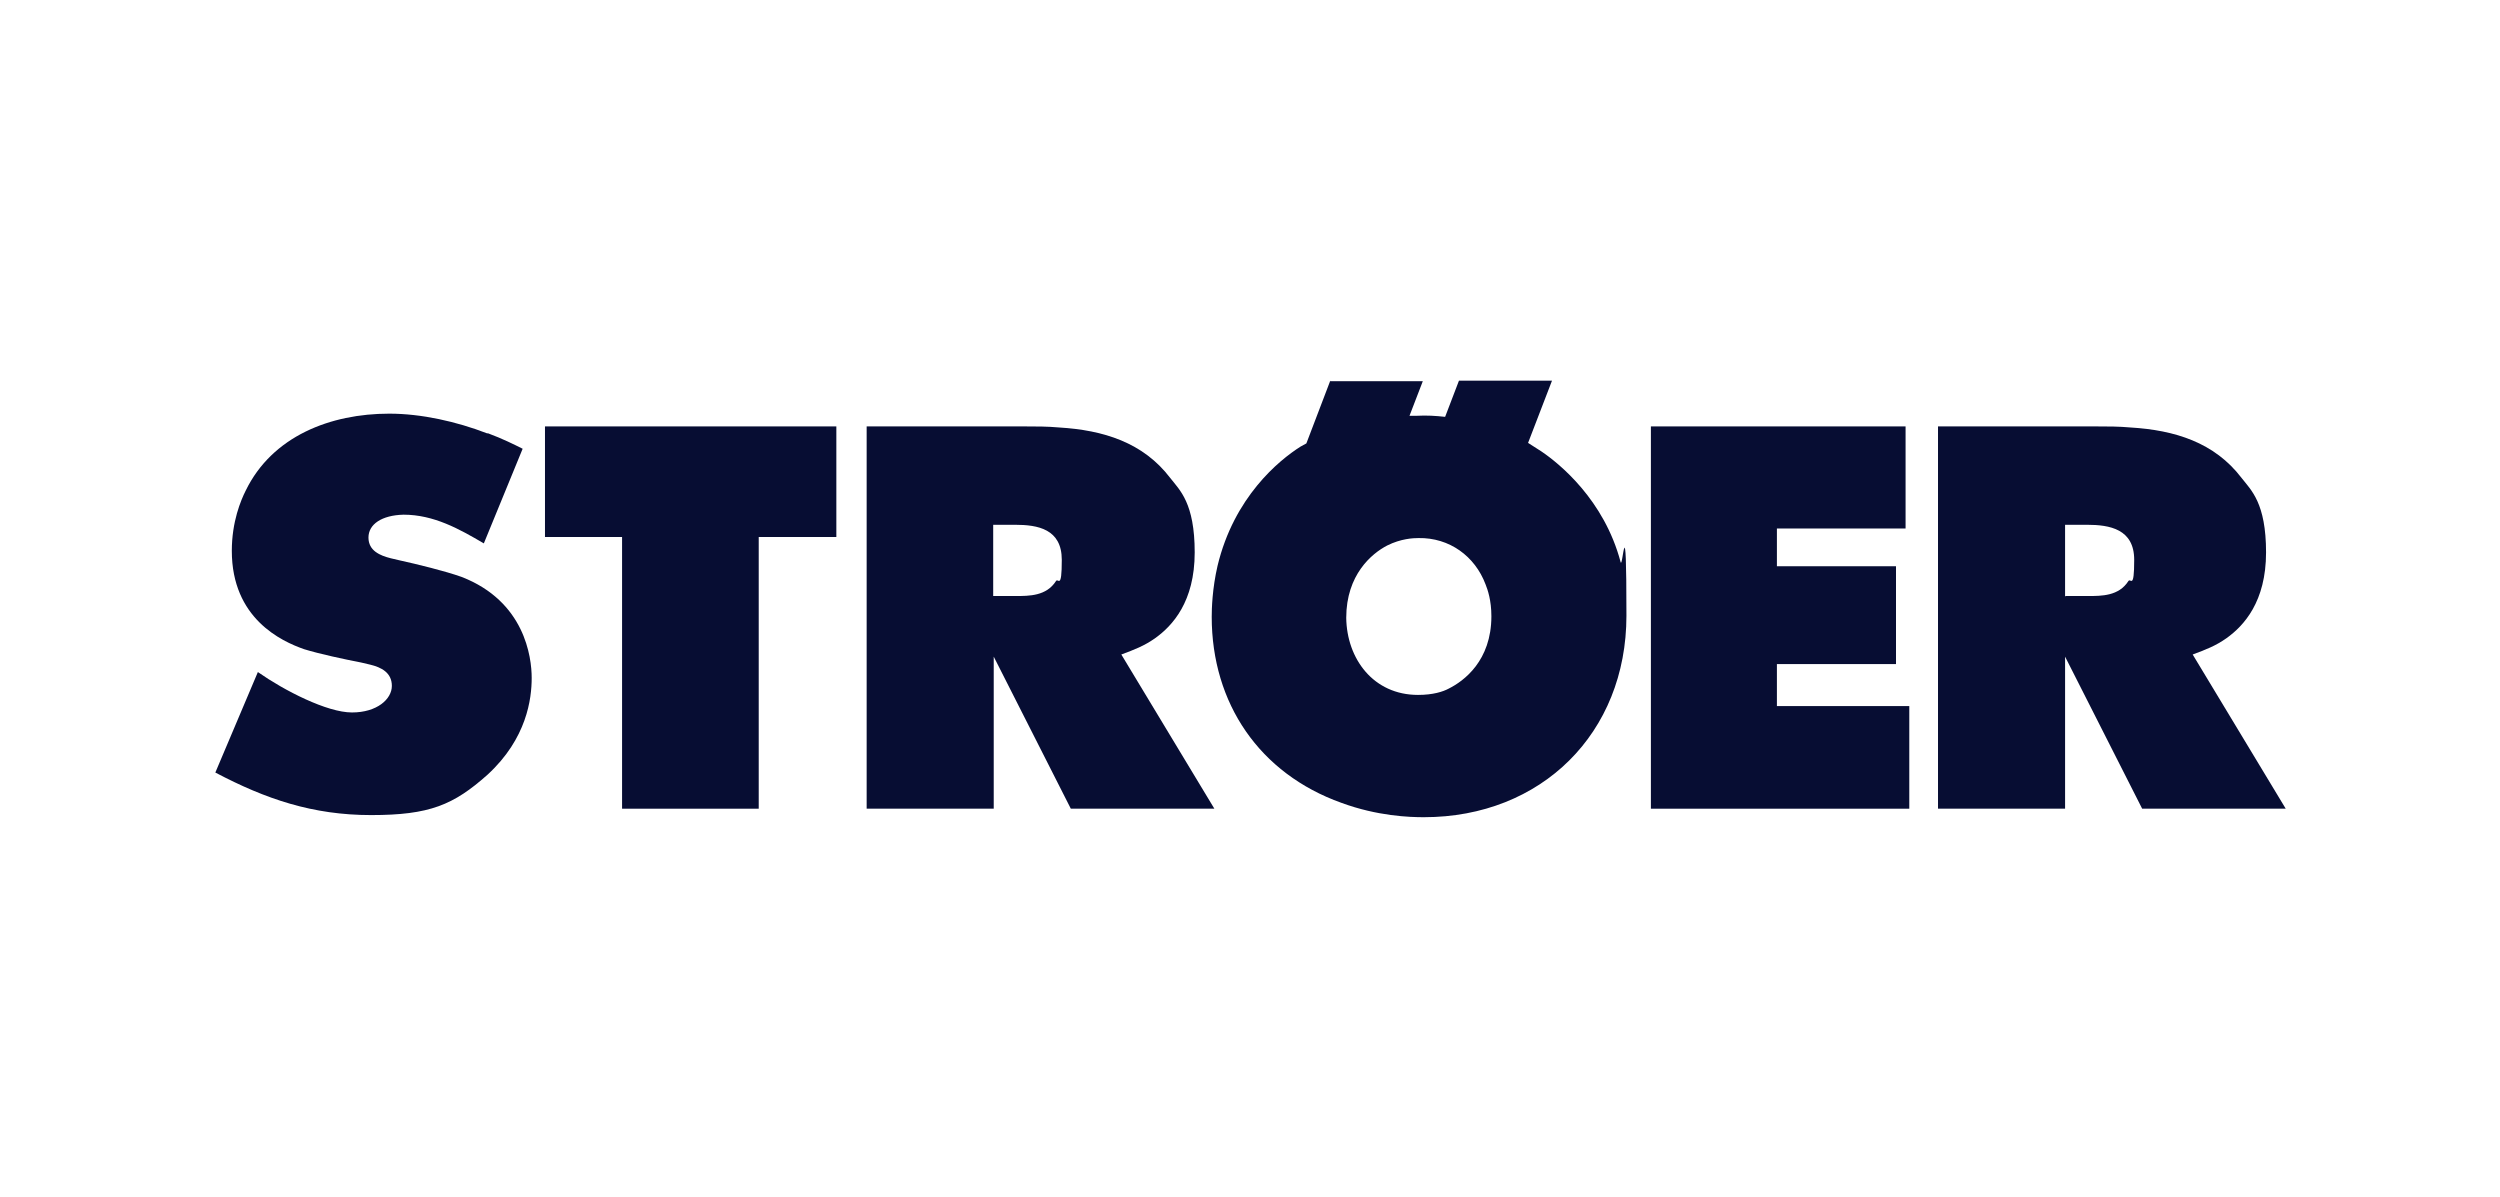 <?xml version="1.0" encoding="UTF-8"?>
<svg id="Ebene_1" xmlns="http://www.w3.org/2000/svg" version="1.1" viewBox="0 0 470.2 225.2">
  <!-- Generator: Adobe Illustrator 29.5.1, SVG Export Plug-In . SVG Version: 2.1.0 Build 141)  -->
  <defs>
    <style>
      .st0 {
        fill: #070d33;
      }
    </style>
  </defs>
  <path class="st0" d="M260.9,102.6c2.6-1.3,4.9-1.4,5.9-1.4,5.8-.1,10.6,3.4,12.6,8.7.4,1,1.1,3,1.1,6,0,8.4-5.2,12.2-8,13.6-1.1.6-3,1.2-5.8,1.2-8.4,0-13.4-6.8-13.5-14.5,0-8.1,4.8-12.1,7.7-13.6h0ZM250.2,71.6l-4.5,11.8-1.1.6c-4.1,2.6-12.5,9.5-15.6,22.4-1,4.3-1.1,8.1-1.1,9.6,0,16.3,9,29.5,24.4,35,6.8,2.5,12.8,2.7,15.5,2.7,22.1,0,38.1-15.8,38.1-37.9s-.7-8.5-1.1-10.1c-3.1-11.7-11.5-18.5-14.9-20.8l-2.5-1.6,4.5-11.7h-17.5l-2.6,6.8c-1.8-.2-3.5-.3-5.3-.2h-1.4s2.5-6.5,2.5-6.5h-17.5Z"/>
  <path class="st0" d="M388.4,112.2v-13.5h4.1c4.3,0,8.9.8,8.9,6.6s-.7,3.3-1.1,4c-1.8,2.8-5,2.8-7.6,2.8h-4.2ZM394.1,80.2h-29.6v71.9h23.9v-28.6l14.5,28.6h27l-17.5-29c2.4-.9,4.3-1.6,6.4-3.1,3.2-2.3,7.4-6.8,7.4-16.1s-2.8-11.7-4.6-14c-5.1-6.7-12.6-9-20.9-9.5-2.2-.2-4.3-.2-6.5-.2h0Z"/>
  <path class="st0" d="M186.8,112.2v-13.5h4.1c4.3,0,8.8.8,8.8,6.6s-.7,3.3-1.1,4c-1.8,2.8-5,2.8-7.6,2.8h-4.2ZM192.6,80.2h-29.6v71.9h23.9v-28.6l14.5,28.6h27l-17.5-29c2.4-.9,4.3-1.6,6.4-3.1,3.2-2.3,7.4-6.8,7.4-16.1s-2.8-11.7-4.6-14c-5.1-6.7-12.6-9-20.9-9.5-2.2-.2-4.3-.2-6.5-.2h0Z"/>
  <polygon class="st0" points="102.5 80.2 102.5 101 117 101 117 152.1 142.7 152.1 142.7 101 157.3 101 157.3 80.2 102.5 80.2 102.5 80.2"/>
  <polygon class="st0" points="310.5 152.1 359.1 152.1 359.1 132.8 334.2 132.8 334.2 124.9 356.6 124.9 356.6 106.5 334.2 106.5 334.2 99.4 358.4 99.4 358.4 80.2 310.5 80.2 310.5 152.1 310.5 152.1"/>
  <path class="st0" d="M91.6,81.5c-5.7-2.2-12.3-3.7-18.4-3.7-11,0-22,4.2-27,14.5-.9,1.8-2.6,5.8-2.6,11.3,0,12.7,9.3,17,13.6,18.5,2.9.9,7.6,1.9,10.7,2.5l1.7.4c2.1.5,4.1,1.5,4.1,4s-2.8,5-7.5,5-12.7-4.1-17.7-7.6l-8,18.9c9.5,5,18.3,8,29.3,8s15.5-1.9,21.9-7.6c7.4-6.8,8.3-14.3,8.3-18.2s-1.3-14.4-13.2-19c-3.1-1.1-8.4-2.4-11.6-3.1l-1.7-.4c-2-.5-4.2-1.4-4.2-3.9s2.5-4.2,6.6-4.3c5.7,0,10.5,2.7,15.1,5.4l7.3-17.8c-1.6-.8-3.8-1.9-6.5-2.9h0Z"/>
</svg>
